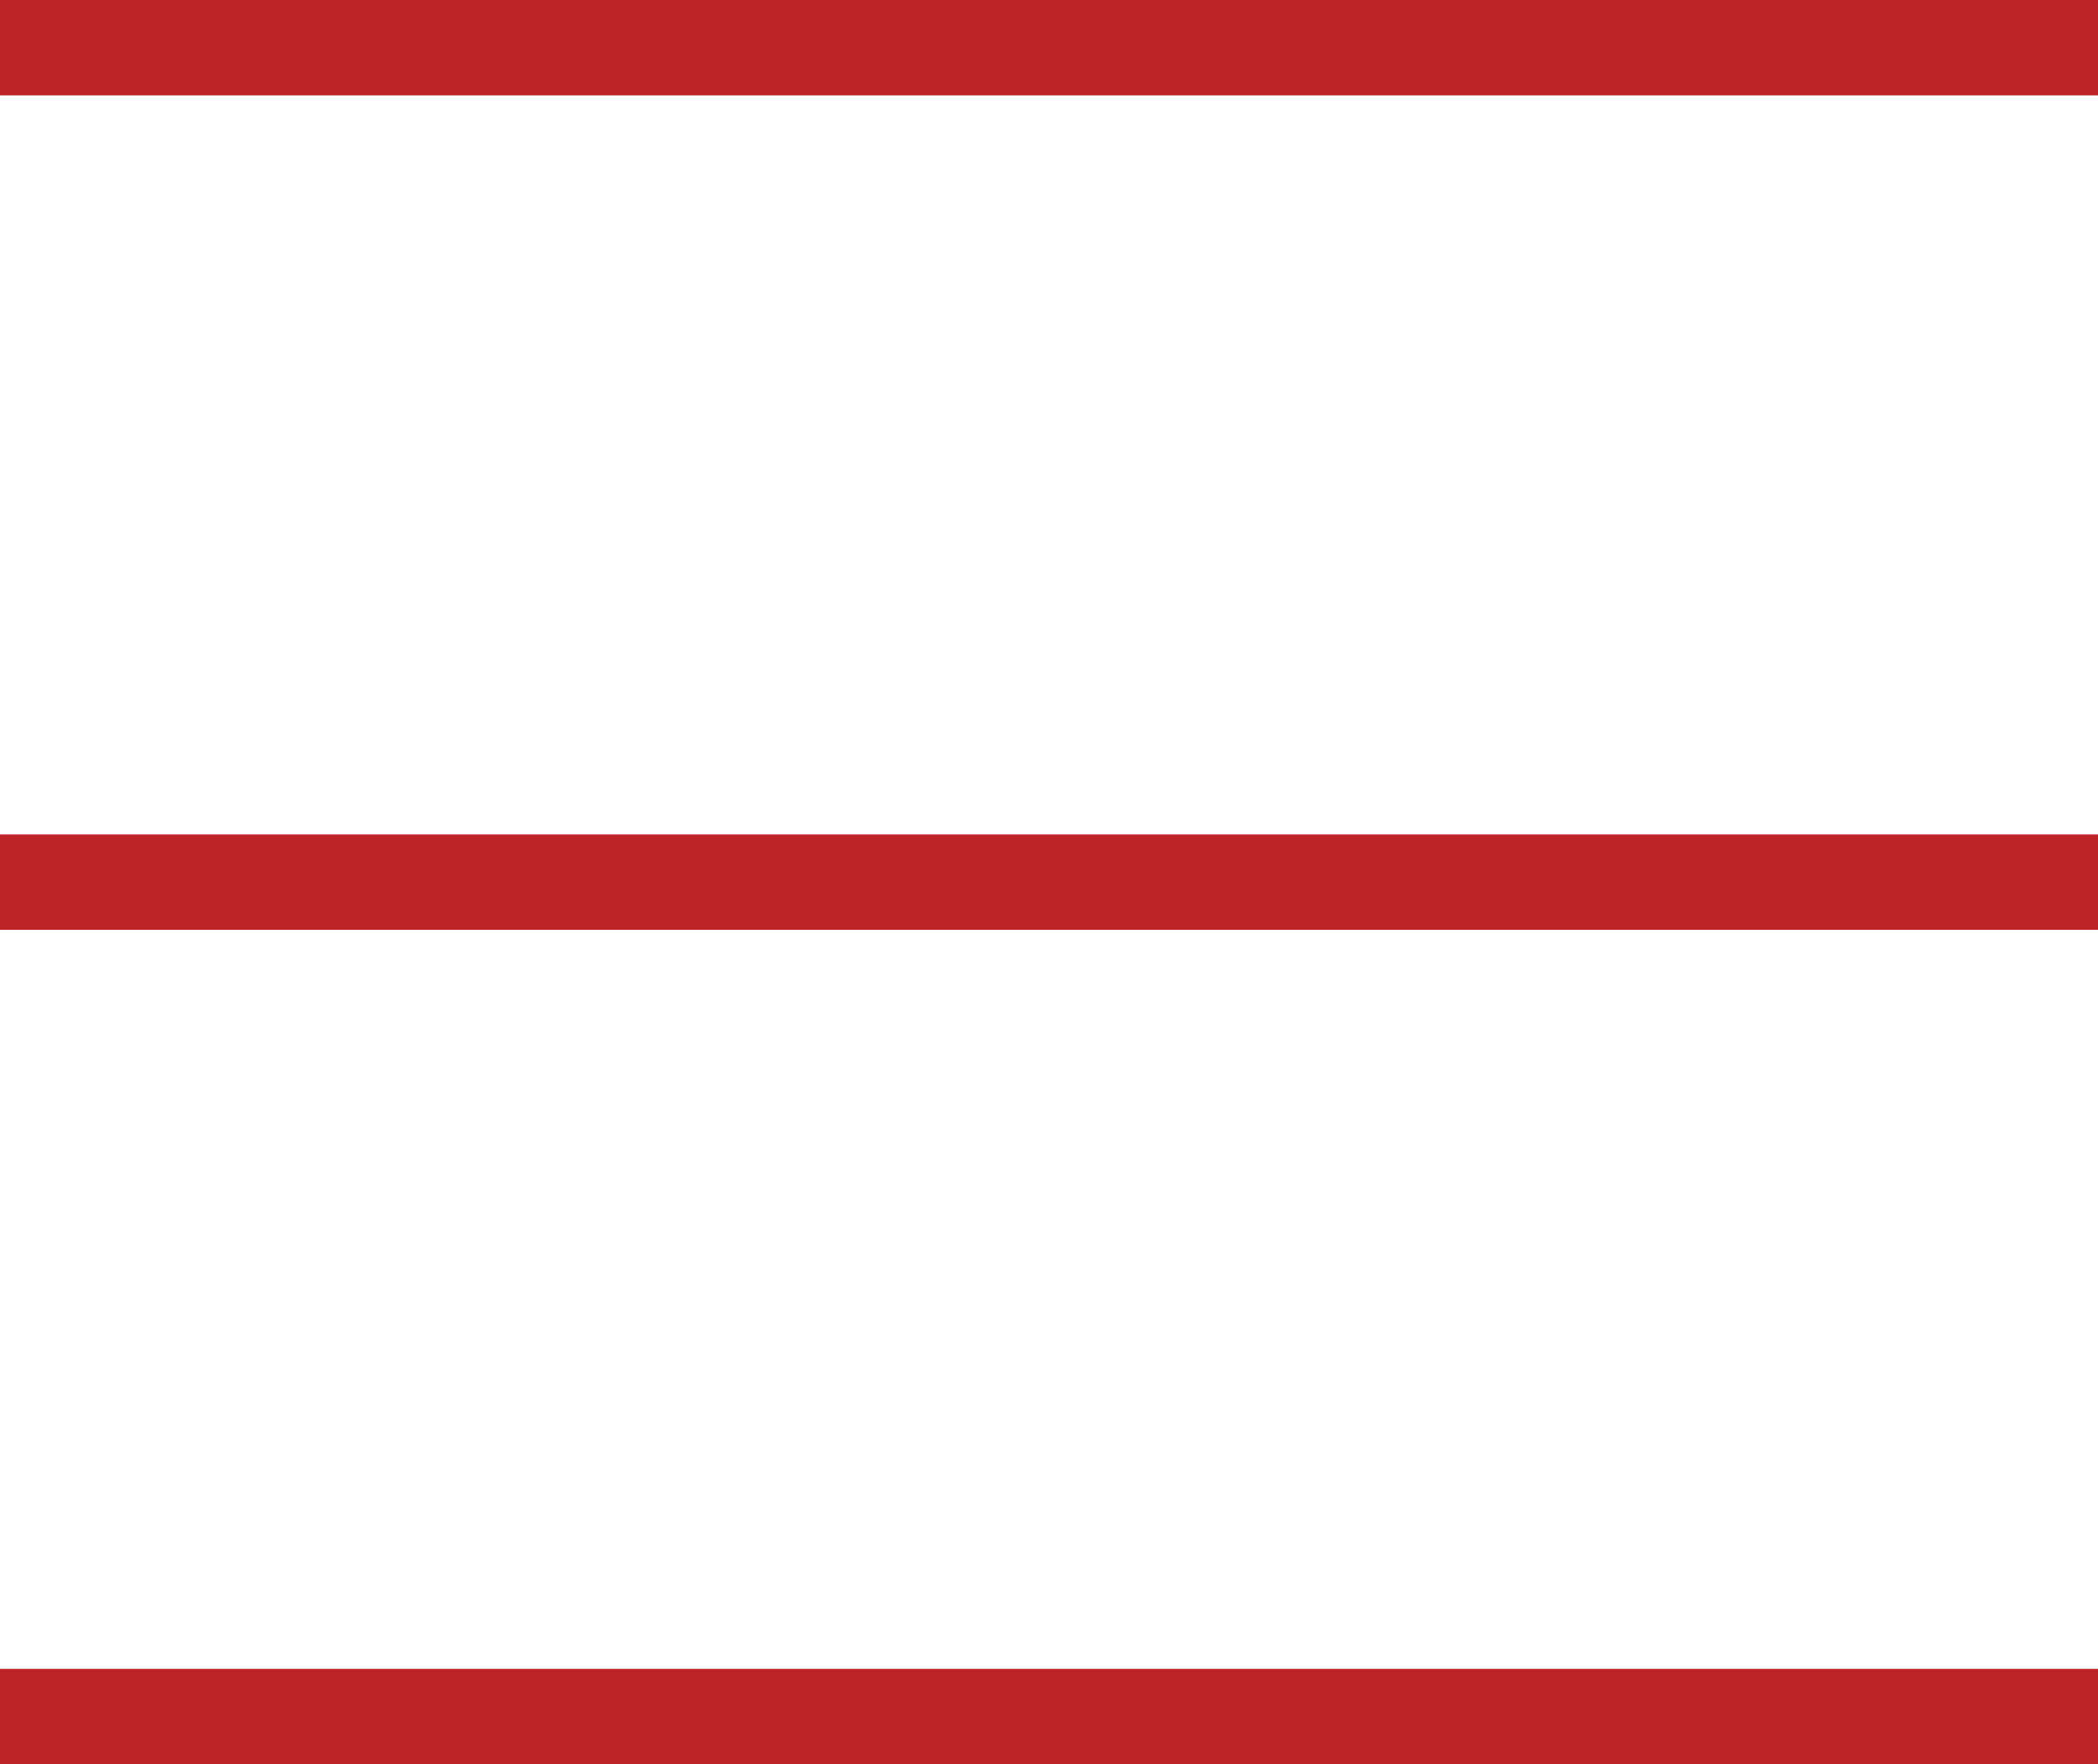 <svg xmlns="http://www.w3.org/2000/svg" width="22" height="18.5" viewBox="0 0 22 18.5">
  <g id="Group_7913" data-name="Group 7913" transform="translate(-1288.5 -47)">
    <line id="Line_19" data-name="Line 19" x2="22" transform="translate(1288.5 47.5)" fill="none" stroke="#be2327" stroke-width="1"/>
    <line id="Line_20" data-name="Line 20" x2="22" transform="translate(1288.5 56.25)" fill="none" stroke="#be2327" stroke-width="1"/>
    <line id="Line_21" data-name="Line 21" x2="22" transform="translate(1288.5 65)" fill="none" stroke="#be2327" stroke-width="1"/>
  </g>
</svg>
